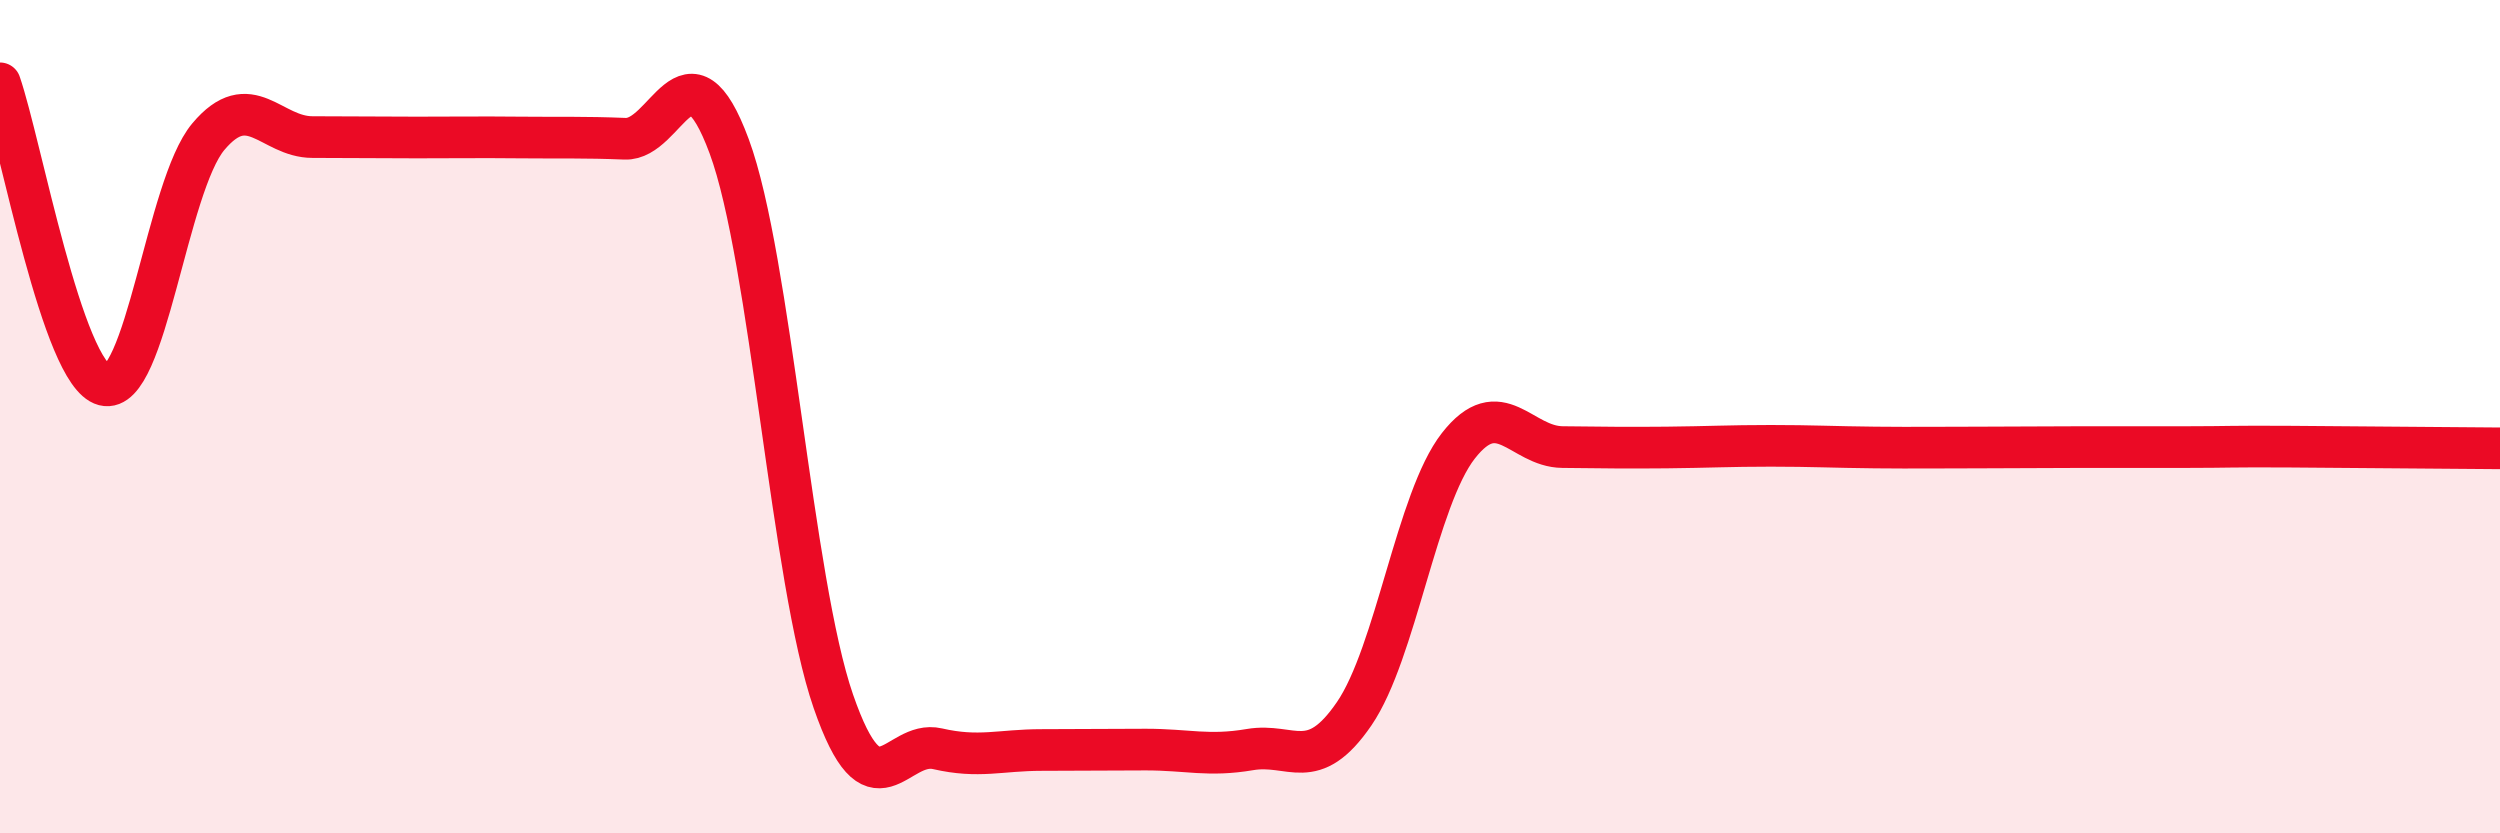 
    <svg width="60" height="20" viewBox="0 0 60 20" xmlns="http://www.w3.org/2000/svg">
      <path
        d="M 0,2 C 0.5,3.45 1.5,8.98 2.5,9.24 C 3.5,9.5 4,4.47 5,3.28 C 6,2.09 6.5,3.29 7.5,3.29 C 8.5,3.29 9,3.3 10,3.3 C 11,3.3 11.5,3.29 12.5,3.3 C 13.5,3.31 14,3.29 15,3.33 C 16,3.37 16.5,0.81 17.5,3.51 C 18.5,6.21 19,13.94 20,16.83 C 21,19.72 21.5,17.74 22.5,17.97 C 23.5,18.2 24,18 25,18 C 26,18 26.5,17.99 27.5,17.99 C 28.5,17.99 29,18.16 30,17.99 C 31,17.82 31.5,18.59 32.5,17.13 C 33.5,15.67 34,11.98 35,10.7 C 36,9.42 36.5,10.72 37.5,10.73 C 38.5,10.74 39,10.75 40,10.74 C 41,10.73 41.5,10.7 42.5,10.7 C 43.5,10.7 44,10.73 45,10.74 C 46,10.75 46.5,10.74 47.5,10.74 C 48.5,10.74 49,10.73 50,10.73 C 51,10.73 51.5,10.73 52.5,10.73 C 53.5,10.73 53.5,10.71 55,10.72 C 56.5,10.73 59,10.75 60,10.76L60 20L0 20Z"
        fill="#EB0A25"
        opacity="0.1"
        stroke-linecap="round"
        stroke-linejoin="round"
      />
      <path
        d="M 0,2 C 0.5,3.45 1.5,8.98 2.5,9.24 C 3.5,9.5 4,4.47 5,3.28 C 6,2.09 6.5,3.29 7.5,3.29 C 8.5,3.29 9,3.3 10,3.3 C 11,3.3 11.5,3.29 12.5,3.3 C 13.5,3.31 14,3.29 15,3.33 C 16,3.37 16.5,0.81 17.5,3.51 C 18.5,6.21 19,13.94 20,16.83 C 21,19.72 21.5,17.74 22.5,17.97 C 23.5,18.2 24,18 25,18 C 26,18 26.5,17.99 27.5,17.99 C 28.5,17.99 29,18.16 30,17.99 C 31,17.82 31.5,18.59 32.5,17.13 C 33.5,15.67 34,11.98 35,10.7 C 36,9.42 36.5,10.72 37.5,10.73 C 38.5,10.74 39,10.75 40,10.74 C 41,10.73 41.5,10.7 42.5,10.7 C 43.5,10.7 44,10.73 45,10.74 C 46,10.75 46.5,10.74 47.5,10.74 C 48.5,10.74 49,10.73 50,10.73 C 51,10.73 51.5,10.73 52.5,10.73 C 53.5,10.73 53.5,10.71 55,10.72 C 56.5,10.73 59,10.75 60,10.76"
        stroke="#EB0A25"
        stroke-width="1"
        fill="none"
        stroke-linecap="round"
        stroke-linejoin="round"
      />
    </svg>
  